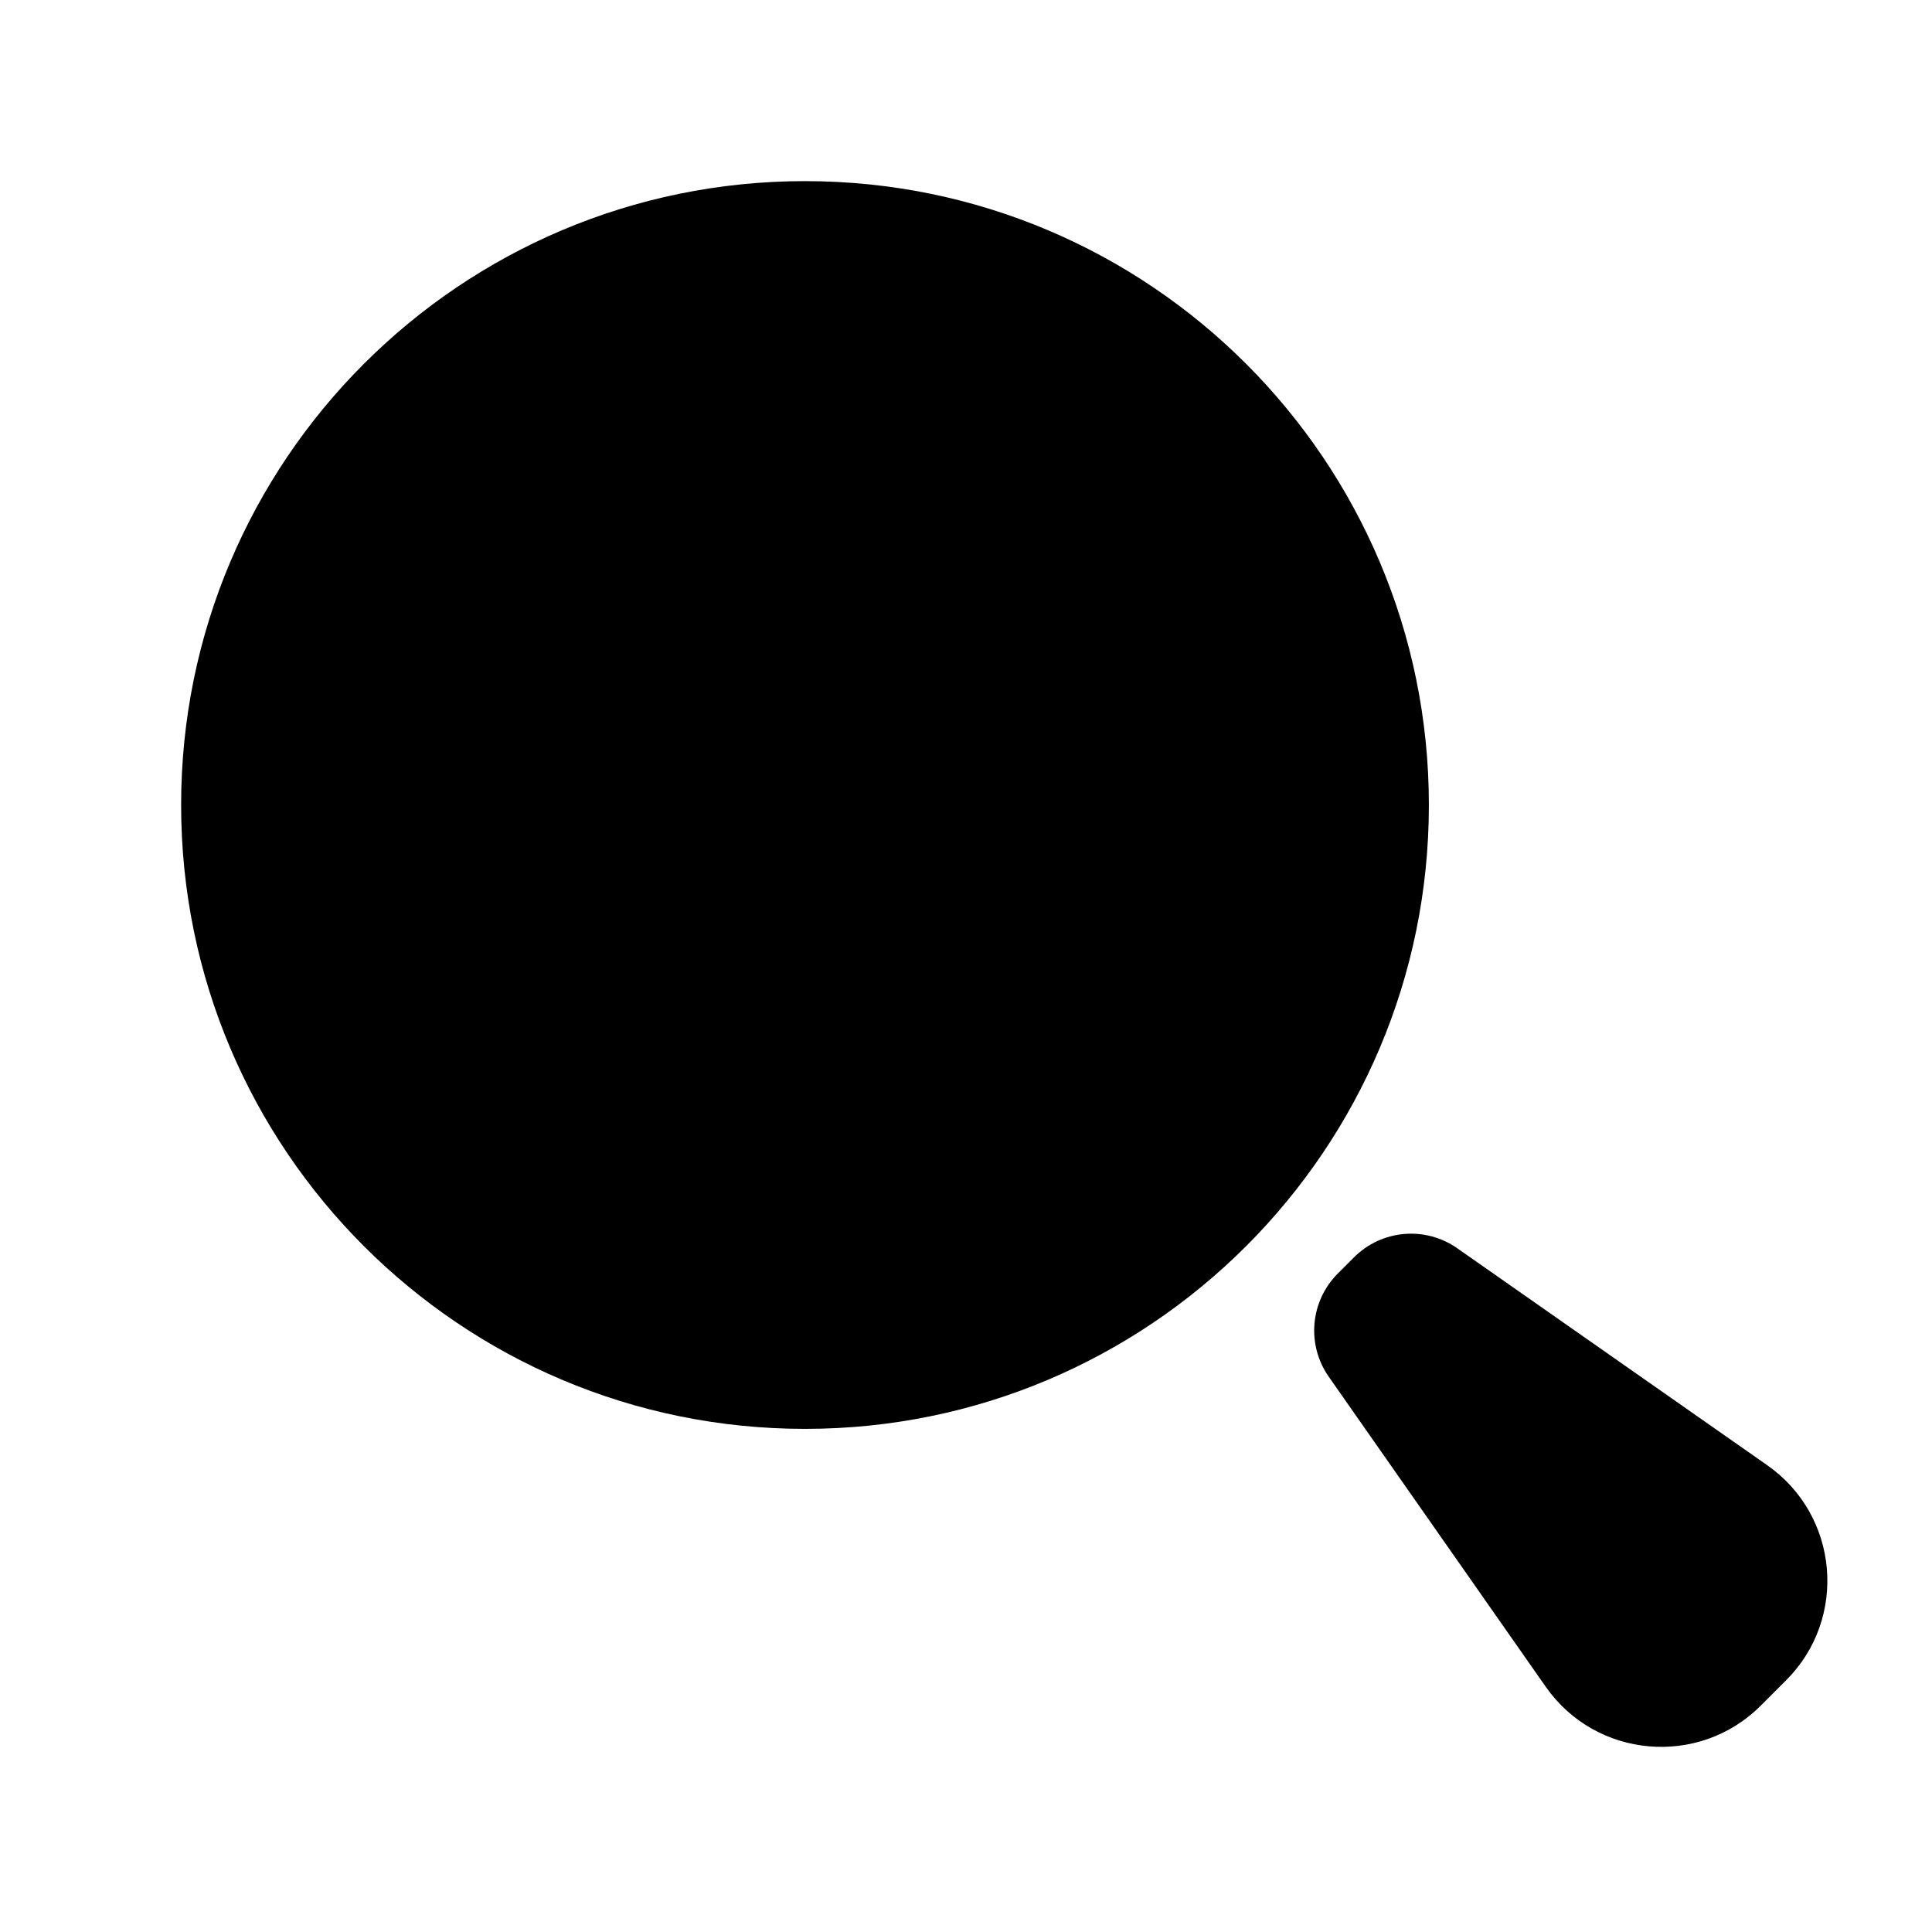 <?xml version="1.0" encoding="utf-8"?><!-- Скачано с сайта svg4.ru / Downloaded from svg4.ru -->
<svg width="800px" height="800px" viewBox="0 0 24 24" fill="none" xmlns="http://www.w3.org/2000/svg">
<path d="M2.25 10C2.25 5.72 5.72 2.25 10 2.25C14.28 2.25 17.75 5.72 17.75 10C17.75 14.28 14.28 17.75 10 17.75C5.72 17.75 2.25 14.28 2.25 10Z" fill="#000000"/>
<path d="M16.821 15.618C17.165 15.275 17.704 15.228 18.102 15.506L21.954 18.202C22.845 18.826 22.957 20.104 22.188 20.873L21.873 21.188C21.104 21.957 19.826 21.845 19.202 20.954L16.506 17.102C16.228 16.704 16.275 16.165 16.618 15.821L16.821 15.618Z" fill="#000000"/>
</svg>